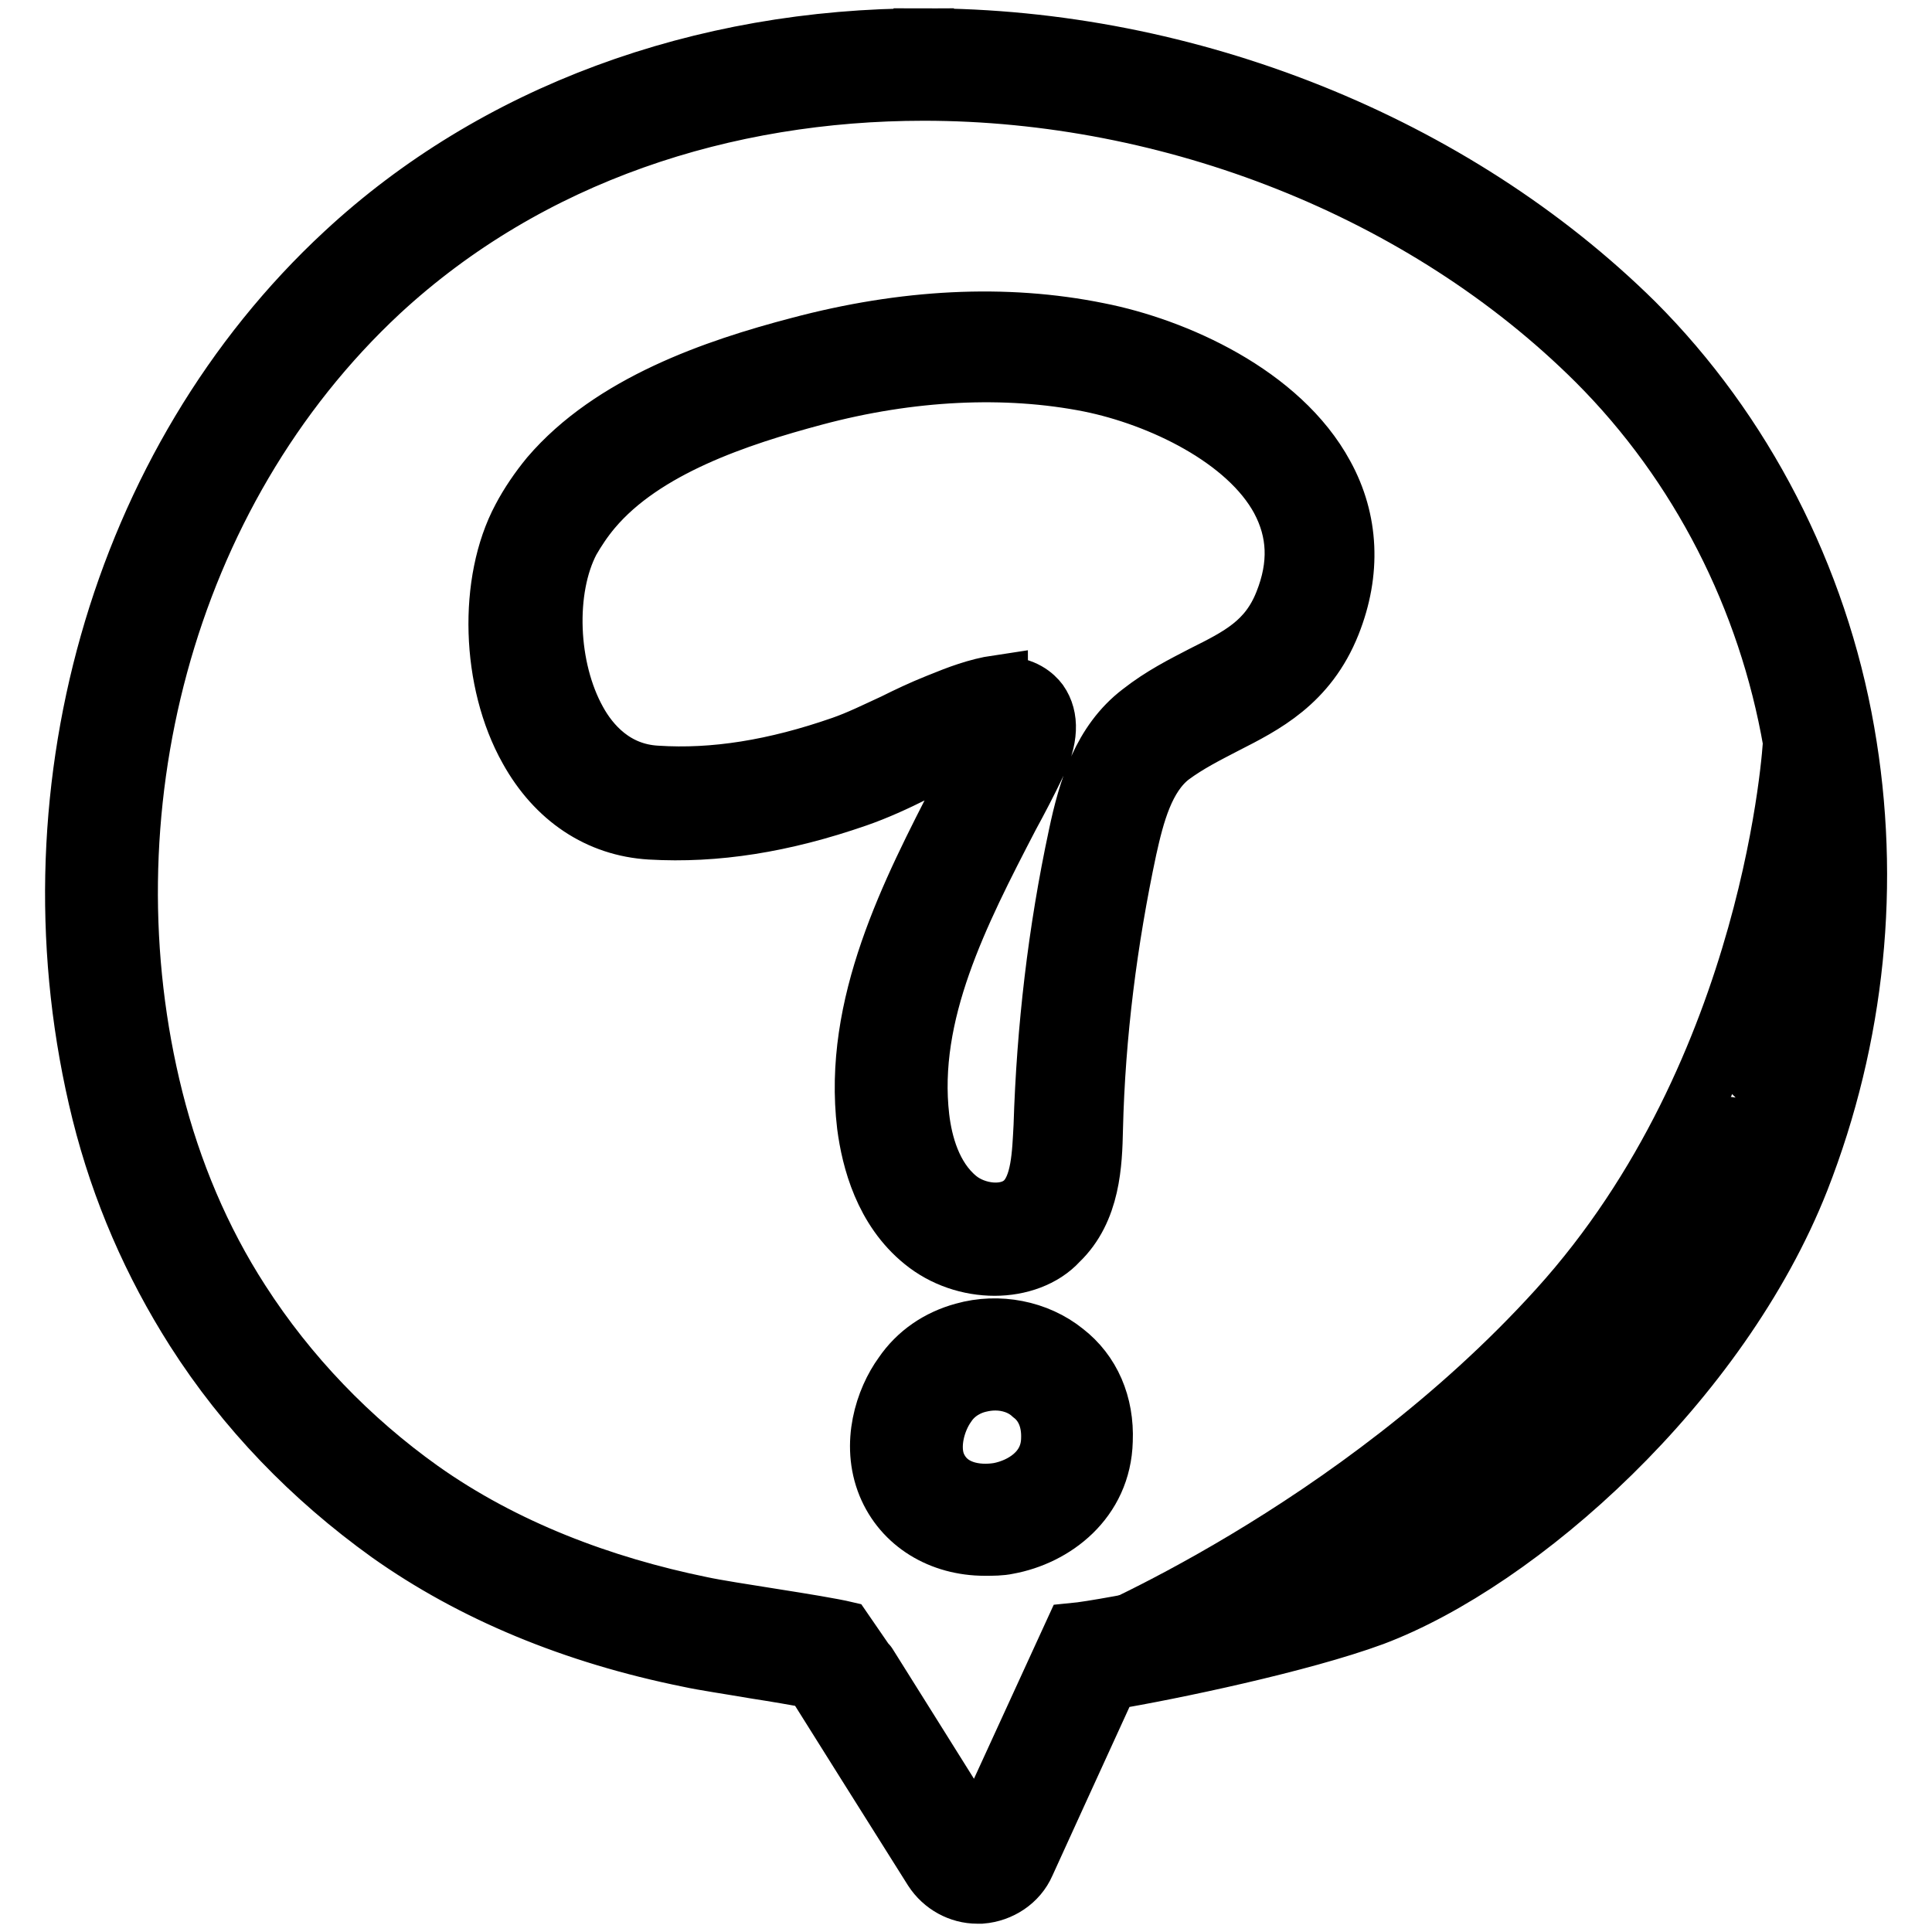 <?xml version="1.0" encoding="utf-8"?>
<!-- Svg Vector Icons : http://www.onlinewebfonts.com/icon -->
<!DOCTYPE svg PUBLIC "-//W3C//DTD SVG 1.1//EN" "http://www.w3.org/Graphics/SVG/1.1/DTD/svg11.dtd">
<svg version="1.1" xmlns="http://www.w3.org/2000/svg" xmlns:xlink="http://www.w3.org/1999/xlink" x="0px" y="0px" viewBox="0 0 256 256" enable-background="new 0 0 256 256" xml:space="preserve">
<g> <path stroke-width="8" fill-opacity="0" stroke="#000000"  d="M237.6,98.3c0,0-2.3,43.4-31.1,75.2c-26.9,29.7-62.6,44.3-62.6,44.3s50.8-0.4,76.4-38.3 C245.8,141.5,247,100.7,237.6,98.3z"/> <path stroke-width="8" fill-opacity="0" stroke="#000000"  d="M216.2,184.3c-0.6,0-1.2-0.2-1.6-0.7l-5.3-5.3c-0.9-0.9-0.9-2.3,0-3.3c0.9-0.9,2.3-0.9,3.3,0l5.3,5.3 c0.9,0.9,0.9,2.3,0,3.3C217.4,184.1,216.8,184.3,216.2,184.3z M209.6,192.8c-0.6,0-1.2-0.2-1.6-0.7l-6.3-6.3 c-0.9-0.9-0.9-2.3,0-3.3c0.9-0.9,2.3-0.9,3.3,0l6.3,6.3c0.9,0.9,0.9,2.3,0,3.3C210.8,192.6,210.2,192.8,209.6,192.8z M202.2,199.3 c-0.6,0-1.2-0.2-1.6-0.7L195,193c-0.9-0.9-0.9-2.3,0-3.3c0.9-0.9,2.3-0.9,3.3,0l5.6,5.6c0.9,0.9,0.9,2.3,0,3.3 C203.4,199.1,202.8,199.3,202.2,199.3L202.2,199.3z M195.3,205.3c-0.6,0-1.2-0.2-1.6-0.7l-5.8-5.8c-0.9-0.9-0.9-2.3,0-3.3 c0.9-0.9,2.3-0.9,3.3,0l5.8,5.8c0.9,0.9,0.9,2.3,0,3.3C196.4,205.1,195.8,205.3,195.3,205.3z M184.9,210.8c-0.6,0-1.2-0.2-1.6-0.7 l-5.4-5.4c-0.9-0.9-0.9-2.3,0-3.3c0.9-0.9,2.3-0.9,3.3,0l5.4,5.4c0.9,0.9,0.9,2.3,0,3.3C186.1,210.6,185.5,210.8,184.9,210.8z  M174.9,214.1c-0.6,0-1.2-0.2-1.6-0.7l-4.8-4.8c-0.9-0.9-0.9-2.3,0-3.3c0.9-0.9,2.3-0.9,3.3,0l4.8,4.8c0.9,0.9,0.9,2.3,0,3.3 C176,213.9,175.5,214.1,174.9,214.1z M222.8,176.4c-0.6,0-1.2-0.2-1.6-0.7l-5.3-5.3c-0.9-0.9-0.9-2.3,0-3.3c0.9-0.9,2.3-0.9,3.3,0 l5.3,5.3c0.9,0.9,0.9,2.3,0,3.3C224,176.2,223.4,176.4,222.8,176.4L222.8,176.4z M227.8,167.9c-0.6,0-1.2-0.2-1.6-0.7l-5-5 c-0.9-0.9-0.9-2.3,0-3.3c0.9-0.9,2.3-0.9,3.3,0l5,5c0.9,0.9,0.9,2.3,0,3.3C229,167.7,228.4,167.9,227.8,167.9z M233.6,158.8 c-0.6,0-1.2-0.2-1.6-0.7l-4.8-4.8c-0.9-0.9-0.9-2.3,0-3.3c0.9-0.9,2.3-0.9,3.3,0l4.8,4.8c0.9,0.9,0.9,2.3,0,3.3 C234.7,158.5,234.1,158.8,233.6,158.8z M238.5,147.4c-0.6,0-1.2-0.2-1.6-0.7l-4.8-4.8c-0.9-0.9-0.9-2.3,0-3.3 c0.9-0.9,2.3-0.9,3.3,0l4.8,4.8c0.9,0.9,0.9,2.3,0,3.3C239.6,147.2,239.1,147.4,238.5,147.4z"/> <path stroke-width="8" fill-opacity="0" stroke="#000000"  d="M122.4,12c32.8,0,66.3,13,89.2,35.8c13.7,13.7,22.7,31.5,26,50.5c3.3,18.6,1.2,38-5.7,55.5 c-9.6,24.6-34.3,47.1-52.4,53.9c-11,4.1-33,8.3-37.2,8.7l-12.7,27.7c0,0-17.4-27.8-17.5-27.9c-3.8-0.9-15.5-2.5-19.2-3.3 c-13.2-2.7-26.2-7.6-37.2-15.4c-9.4-6.7-17.6-15.2-23.9-25c-5.3-8.2-9.1-17.3-11.5-26.8C10.8,108,21.5,65.4,50.3,38.6 C70.1,20.3,96.1,12,122.4,12 M122.4,5.1V12V5.1c-29.6,0-56.9,10.1-76.7,28.5C15.9,61.2,3.2,105.9,13.5,147.4 c2.6,10.4,6.8,20,12.4,28.8c6.7,10.5,15.4,19.5,25.7,26.9c11,7.8,24.4,13.4,39.8,16.5c1.8,0.4,5.2,0.9,8.7,1.5 c2.6,0.4,5.5,0.9,7.7,1.3c3.2,5.1,10.6,16.9,15.9,25.3c1.3,2,3.5,3.2,5.8,3.2c0.1,0,0.3,0,0.5,0c2.5-0.2,4.8-1.7,5.8-4 c0,0,7.7-16.9,11.1-24.3c8.4-1.4,25.5-5,35-8.5c19.4-7.3,45.9-30.9,56.5-57.8c7.4-18.9,9.5-39.4,6-59.3 c-3.6-20.6-13.5-39.8-27.9-54.2C192.6,19.2,157.5,5.1,122.4,5.1L122.4,5.1z"/> <path stroke-width="8" fill-opacity="0" stroke="#000000"  d="M130.5,204.8c-5.8,0-10.8-3-12.9-8.1c-2.2-5.4-0.3-11.2,2.1-14.5c1.9-2.8,4.7-4.7,8-5.6 c4.6-1.3,9.7-0.3,13.3,2.6c3.5,2.7,5.3,6.9,5.1,11.7c-0.2,7.9-6.5,12.6-12.6,13.7C132.6,204.8,131.5,204.8,130.5,204.8z  M131.9,182.9c-0.8,0-1.5,0.1-2.3,0.3c-1.2,0.3-3,1.1-4.2,2.9c-1.5,2.1-2.4,5.5-1.4,8c1.5,3.6,5.4,4.2,8.4,3.7 c3.1-0.6,6.8-2.8,6.9-7.1c0.1-2.6-0.8-4.7-2.5-6C135.5,183.5,133.7,182.9,131.9,182.9L131.9,182.9z M131.8,167.7 c-3.3,0-6.7-1.1-9.4-3.3c-5.2-4.2-6.9-10.7-7.5-15.3c-1.9-15.9,5.8-30.8,12.6-44c1.2-2.3,2.3-4.5,3.4-6.8c0,0,0,0,0,0 c-1.3,0.4-2.6,0.9-4,1.4l-0.5,0.2c-1.7,0.7-3.5,1.5-5.3,2.4c-2.4,1.2-5,2.4-7.6,3.3c-9.8,3.4-18.7,4.8-27.3,4.3 c-6.8-0.4-12.5-4.2-16.1-10.7c-5-8.9-5.4-22.1-0.9-30.5c1-1.9,2.3-3.8,3.7-5.5c8.2-9.6,21.9-14.3,33-17.2 c13.9-3.7,27.3-4.4,39.6-1.9c10.2,2,24.1,8.2,29.9,18.9c3.3,6,3.6,12.8,0.9,19.6c-3.1,7.8-8.9,10.7-14,13.3 c-2.5,1.3-4.9,2.5-7.2,4.2c-3.5,2.7-4.8,7.8-5.8,12.3c-2.6,12.2-4.2,24.7-4.5,37.2c-0.1,4.5-0.3,10.7-4.6,14.8 C138.2,166.6,135,167.7,131.8,167.7L131.8,167.7z M133,91c2.6,0,4,1.3,4.6,2.1c1.4,2,1.3,4.8-0.4,8.2c-1.1,2.3-2.3,4.6-3.5,6.8 c-6.7,12.9-13.5,26.2-11.9,40c0.4,3.4,1.6,8,5,10.8c2.4,2,6.7,2.6,9,0.4c2.2-2.1,2.3-6.4,2.5-10.1c0.4-12.9,1.9-25.8,4.6-38.4 c1.3-6.2,3.2-12.4,8.3-16.3c2.8-2.2,5.6-3.6,8.3-5c4.8-2.4,8.6-4.3,10.7-9.6c2-5,1.8-9.5-0.5-13.8c-4.4-8.1-15.9-13.6-25.3-15.5 c-11.1-2.2-23.8-1.6-36.5,1.8c-10.1,2.7-22.6,6.8-29.5,15c-1.1,1.3-2.1,2.8-2.9,4.2c-3.4,6.5-3,17,0.9,24c1.7,3.1,5,6.9,10.6,7.2 c7.6,0.5,15.7-0.8,24.6-3.9c2.3-0.8,4.5-1.9,6.9-3c1.8-0.9,3.7-1.8,5.7-2.6l0.5-0.2c2.2-0.9,4.8-1.9,7.5-2.3 C132.2,91,132.6,91,133,91L133,91z"/></g>
</svg>